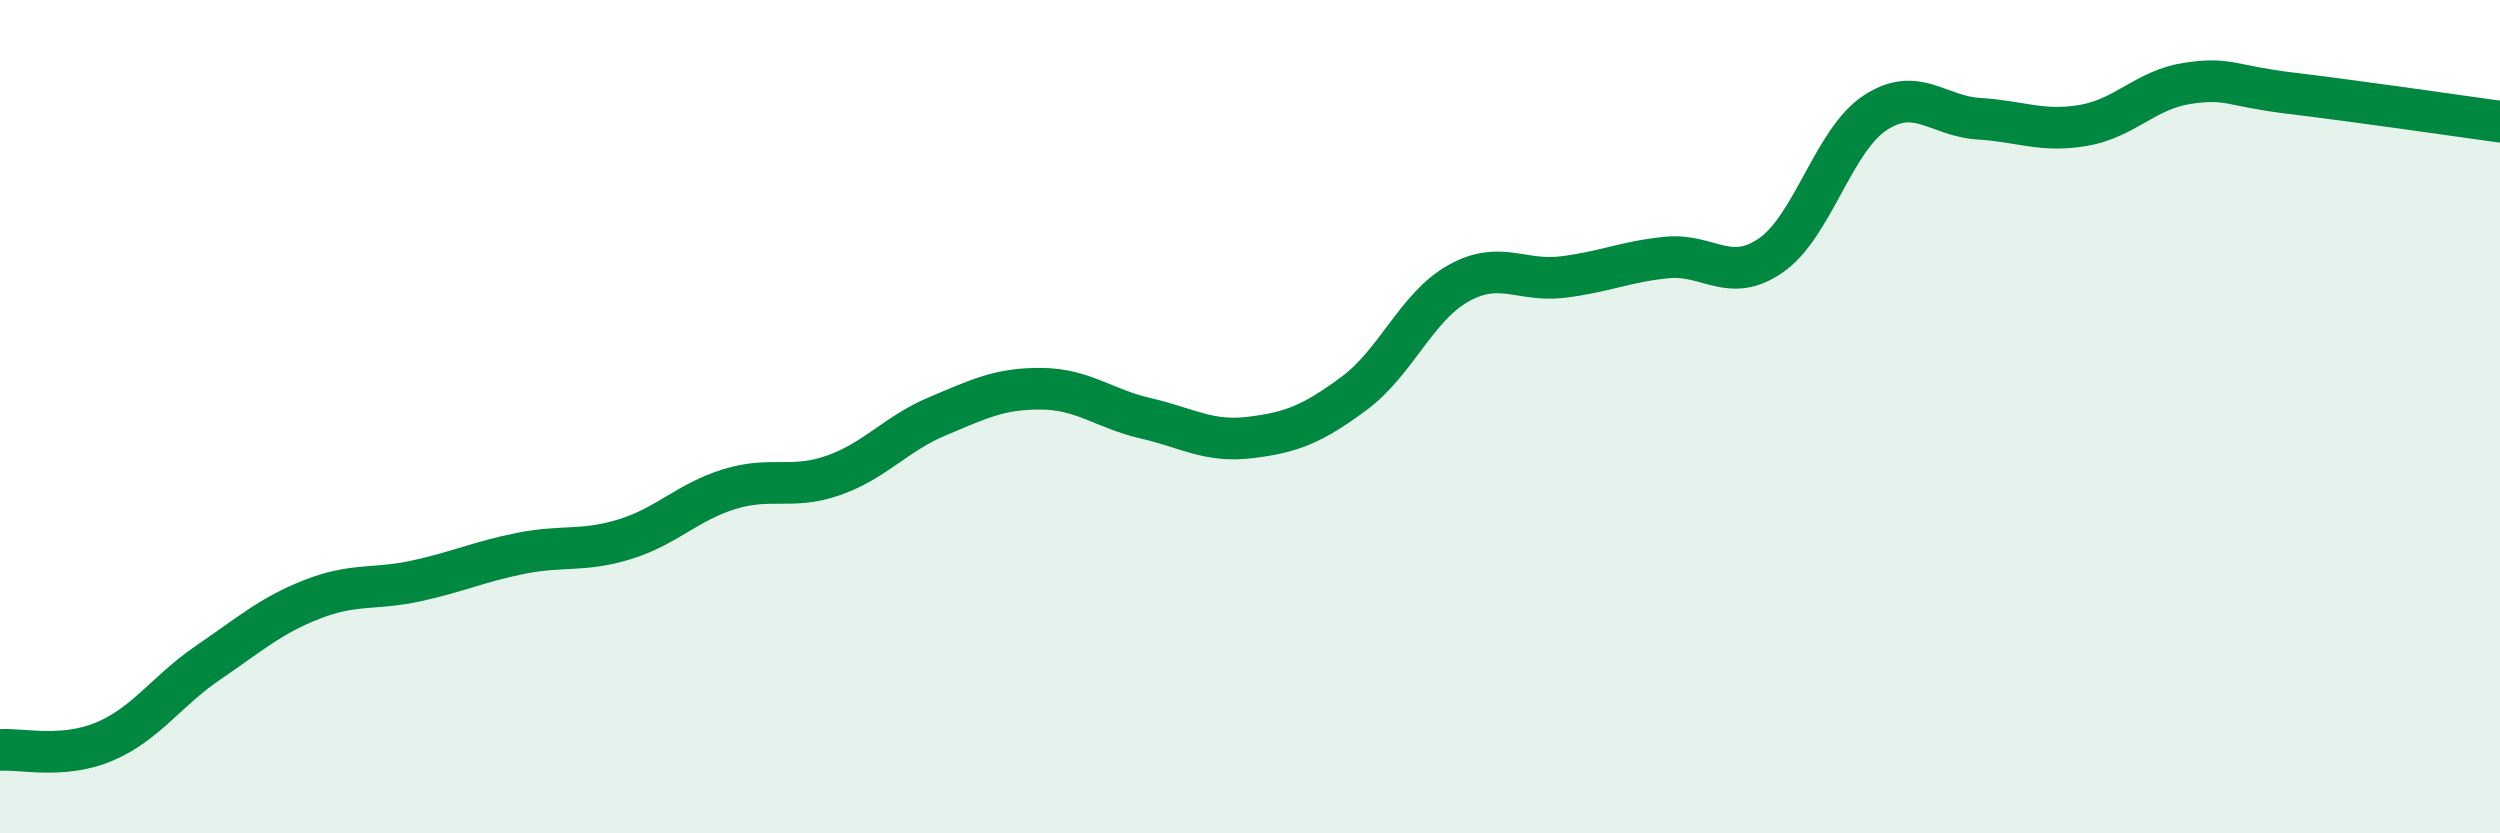 
    <svg width="60" height="20" viewBox="0 0 60 20" xmlns="http://www.w3.org/2000/svg">
      <path
        d="M 0,18 C 0.5,17.96 1.5,18.22 2.5,17.8 C 3.5,17.38 4,16.58 5,15.9 C 6,15.22 6.5,14.77 7.5,14.38 C 8.5,13.99 9,14.16 10,13.94 C 11,13.72 11.5,13.48 12.5,13.28 C 13.5,13.08 14,13.25 15,12.94 C 16,12.63 16.5,12.05 17.5,11.74 C 18.5,11.43 19,11.76 20,11.41 C 21,11.06 21.5,10.41 22.5,9.99 C 23.5,9.57 24,9.32 25,9.33 C 26,9.34 26.5,9.81 27.5,10.04 C 28.5,10.27 29,10.62 30,10.5 C 31,10.38 31.5,10.18 32.5,9.44 C 33.5,8.7 34,7.36 35,6.8 C 36,6.24 36.5,6.77 37.5,6.65 C 38.5,6.53 39,6.28 40,6.18 C 41,6.08 41.5,6.82 42.5,6.13 C 43.5,5.44 44,3.37 45,2.71 C 46,2.05 46.5,2.79 47.5,2.85 C 48.5,2.91 49,3.18 50,3.01 C 51,2.84 51.5,2.15 52.5,2 C 53.5,1.85 53.5,2.06 55,2.24 C 56.5,2.42 59,2.78 60,2.92L60 20L0 20Z"
        fill="#008740"
        opacity="0.1"
        stroke-linecap="round"
        stroke-linejoin="round"
      />
      <path
        d="M 0,18 C 0.5,17.96 1.5,18.22 2.5,17.8 C 3.5,17.38 4,16.58 5,15.9 C 6,15.22 6.5,14.77 7.5,14.38 C 8.5,13.99 9,14.16 10,13.94 C 11,13.72 11.5,13.48 12.5,13.28 C 13.5,13.08 14,13.25 15,12.94 C 16,12.63 16.5,12.05 17.5,11.74 C 18.5,11.43 19,11.76 20,11.41 C 21,11.06 21.5,10.41 22.5,9.99 C 23.5,9.57 24,9.32 25,9.33 C 26,9.34 26.5,9.81 27.5,10.04 C 28.5,10.27 29,10.62 30,10.5 C 31,10.38 31.5,10.18 32.5,9.44 C 33.5,8.7 34,7.36 35,6.8 C 36,6.24 36.5,6.77 37.5,6.65 C 38.5,6.53 39,6.28 40,6.18 C 41,6.08 41.5,6.82 42.5,6.13 C 43.5,5.44 44,3.37 45,2.71 C 46,2.05 46.5,2.79 47.5,2.85 C 48.5,2.91 49,3.18 50,3.01 C 51,2.84 51.5,2.15 52.5,2 C 53.5,1.85 53.5,2.06 55,2.24 C 56.5,2.42 59,2.78 60,2.92"
        stroke="#008740"
        stroke-width="1"
        fill="none"
        stroke-linecap="round"
        stroke-linejoin="round"
      />
    </svg>
  